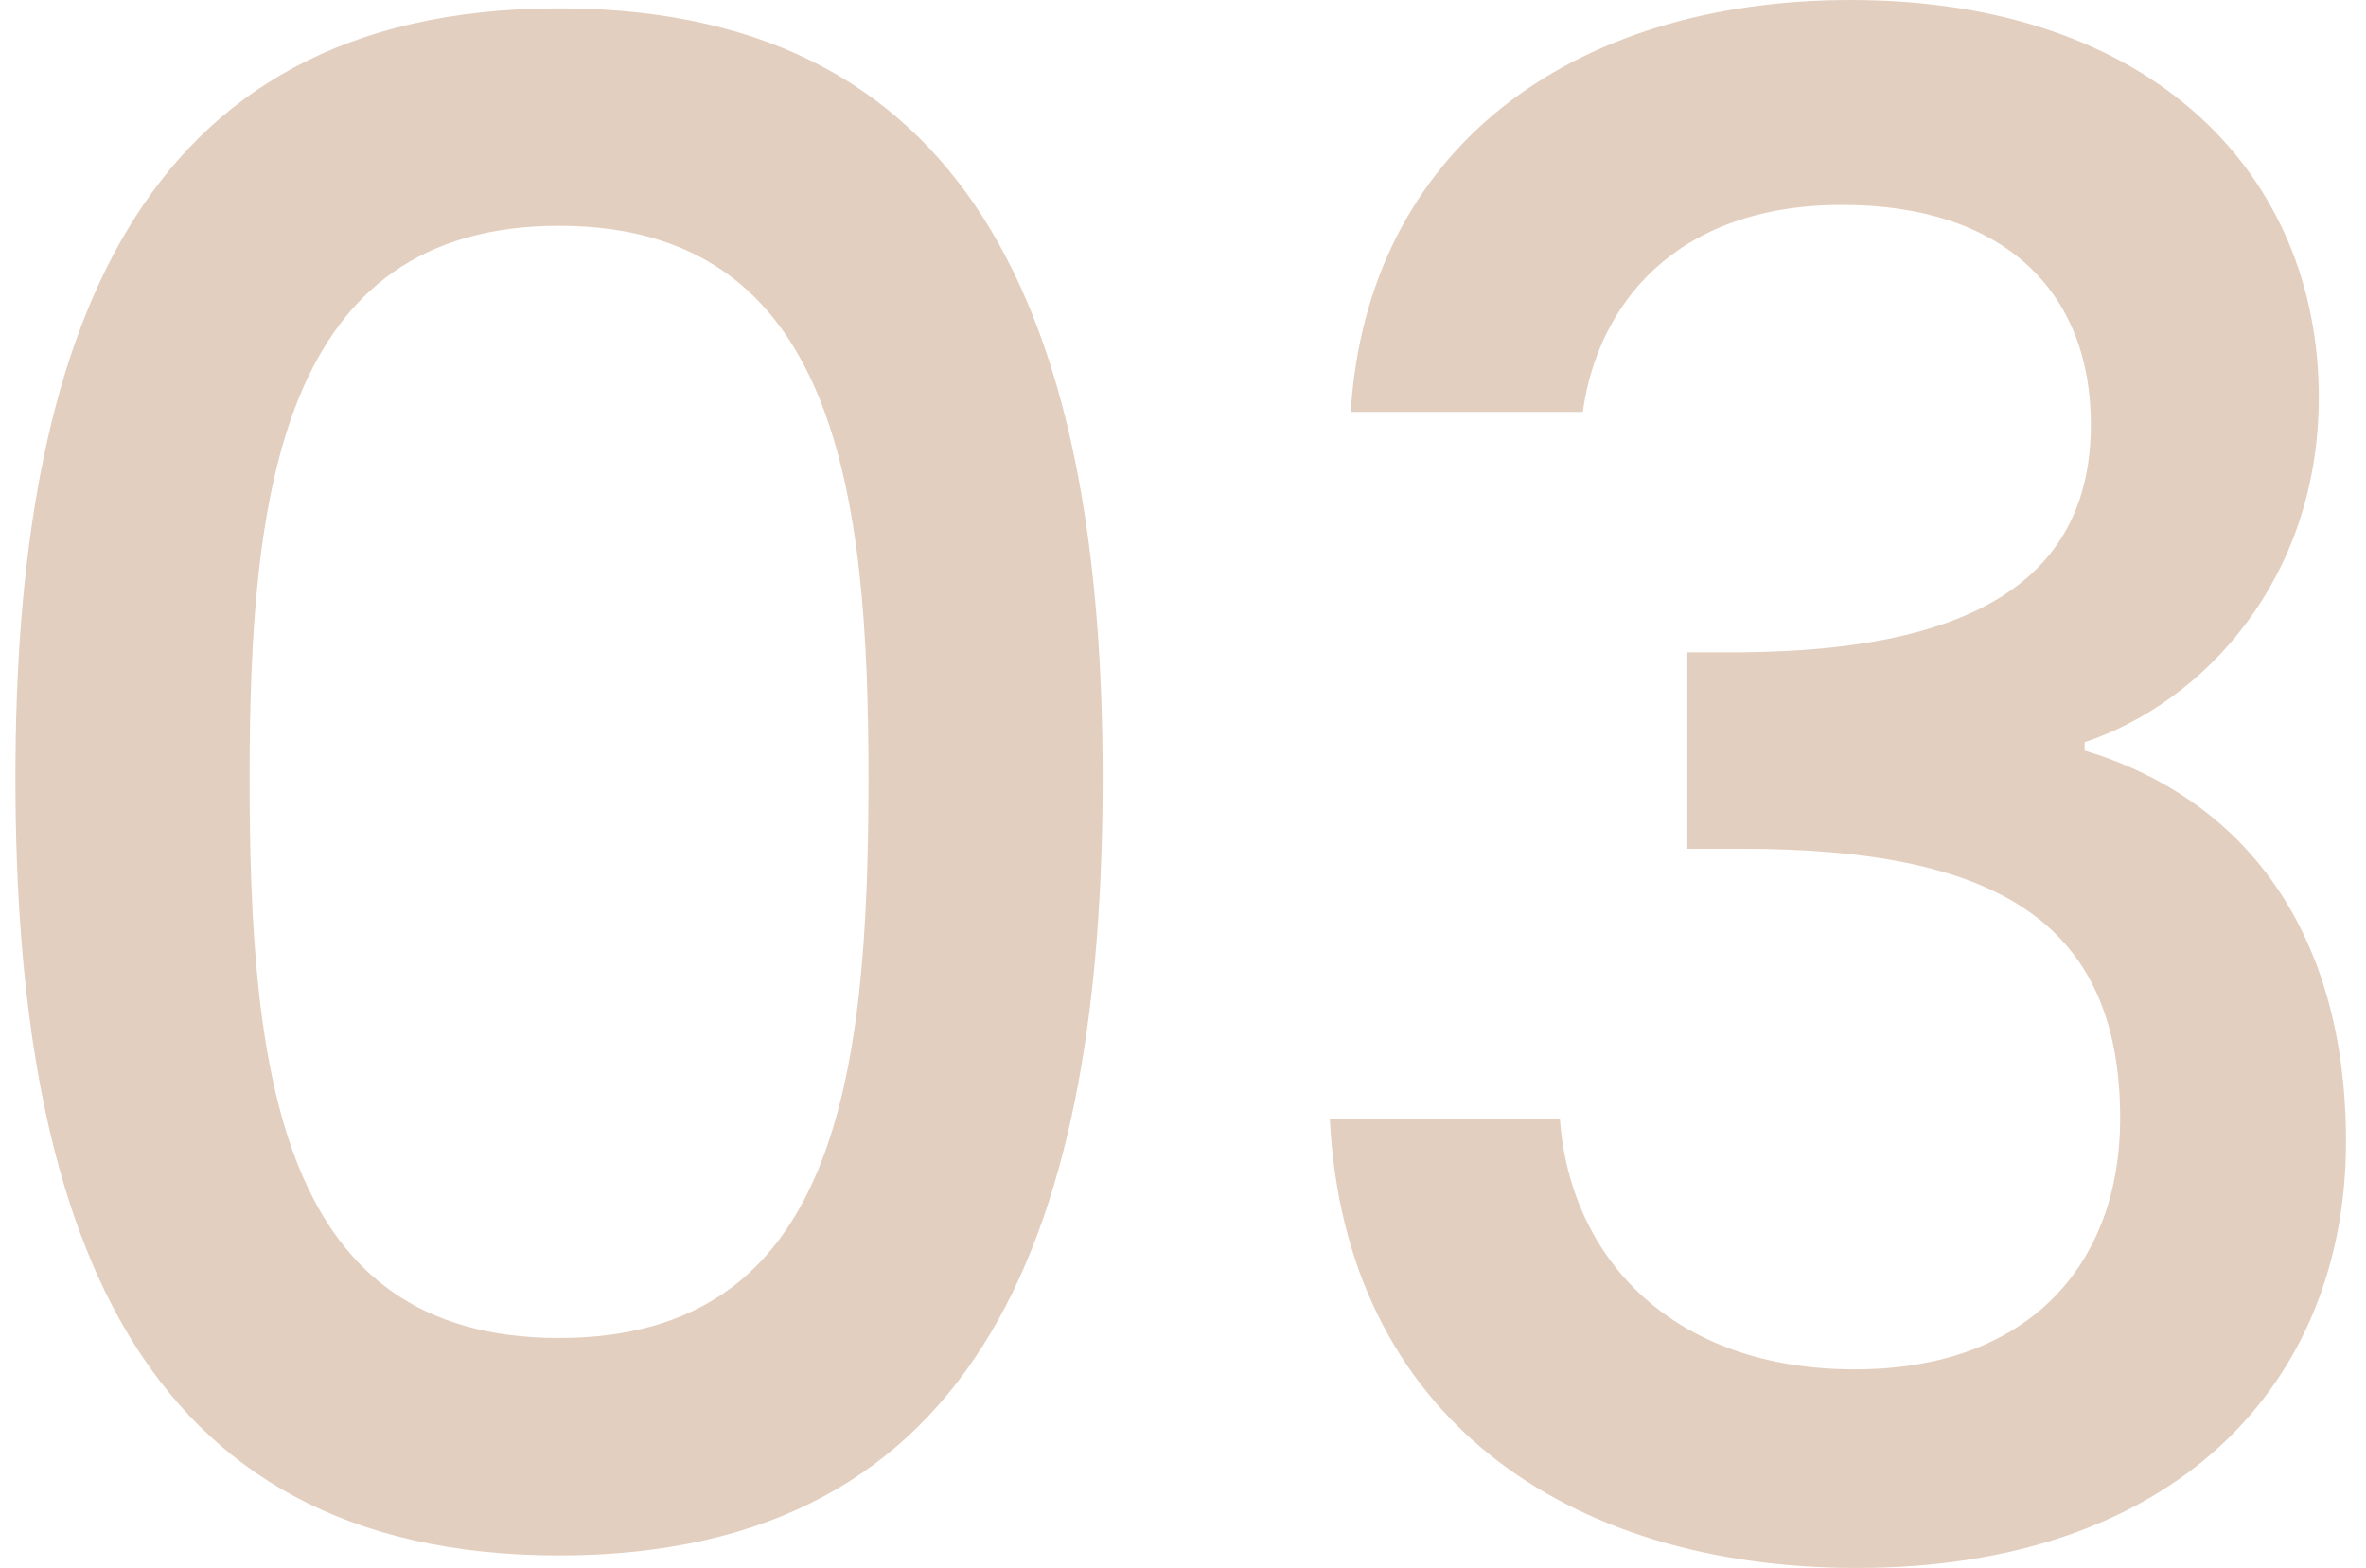 <svg xmlns="http://www.w3.org/2000/svg" fill="none" viewBox="0 0 86 57" height="57" width="86">
<g id="03">
<path fill="#E3CFBF" d="M0.56 28.272C0.56 44.384 4.816 56.544 20.32 56.544C35.824 56.544 40.08 44.384 40.08 28.272C40.08 12.464 35.824 0.304 20.32 0.304C4.816 0.304 0.56 12.464 0.56 28.272ZM31.568 28.272C31.568 39.14 30.428 48.64 20.32 48.64C10.212 48.64 9.072 39.14 9.072 28.272C9.072 17.936 10.212 8.208 20.32 8.208C30.428 8.208 31.568 17.936 31.568 28.272Z"></path>
<path fill="#E3CFBF" d="M49.096 14.972H57.532C58.064 11.096 60.876 7.448 66.956 7.448C72.884 7.448 76 10.64 76 15.428C76 21.356 71.212 23.636 63.384 23.712H61.332V30.856H63.308C72.352 30.856 77.064 33.364 77.064 40.66C77.064 45.828 73.872 49.78 67.412 49.78C60.876 49.78 57.076 45.828 56.696 40.66H48.336C48.868 51.528 57 57 67.488 57C79.04 57 85.272 50.312 85.272 41.496C85.272 33.82 81.548 29.032 75.772 27.284V26.98C80.104 25.536 84.284 21.052 84.284 14.44C84.284 6.384 78.28 0 67.26 0C57.152 0 49.704 5.396 49.096 14.972Z"></path>
</g>
</svg>
